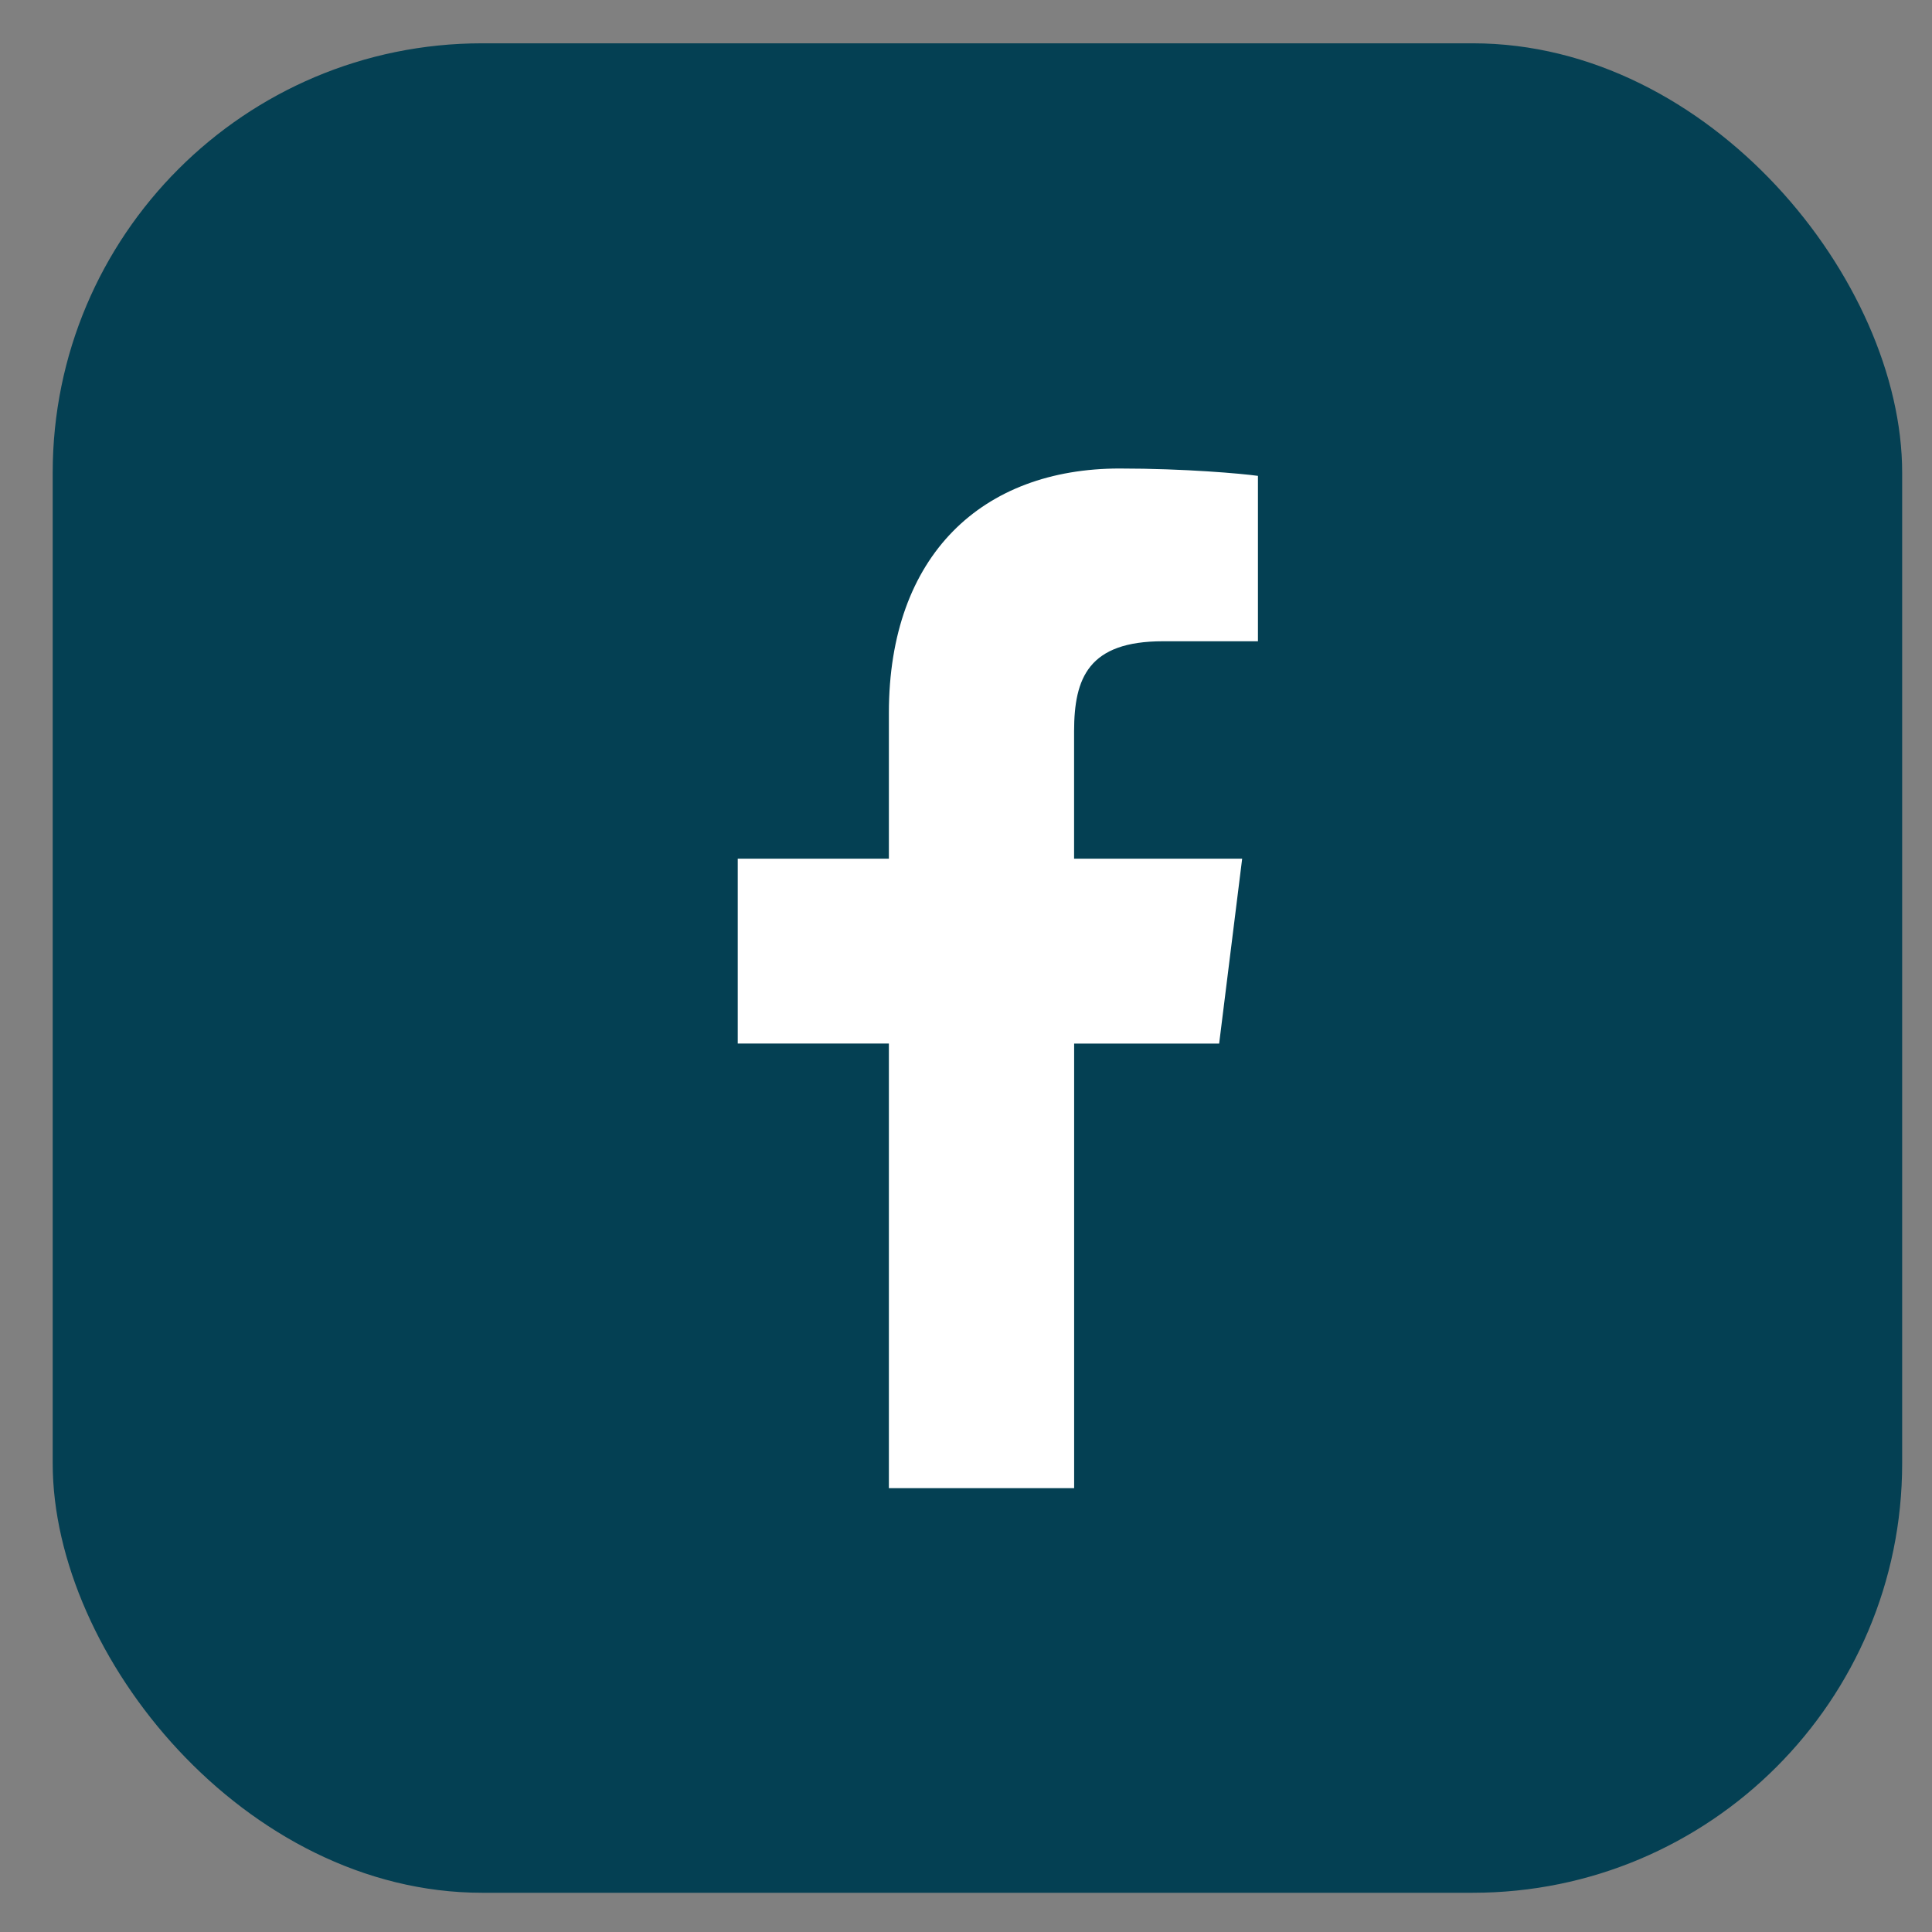 <svg width="36" height="36" viewBox="0 0 36 36" fill="none" xmlns="http://www.w3.org/2000/svg">
<rect x="0" y="0" width="36" height="36" fill="#808080" stroke="none"/>
<rect x="0.982" y="0.807" width="34.462" height="34.462" rx="8" fill="#044053"/>
<g clip-path="url(#clip0_1454_14317)">
<path d="M21.671 11.949H23.44V8.867C23.135 8.825 22.085 8.73 20.862 8.73C18.311 8.73 16.563 10.335 16.563 13.285V16H13.747V19.445H16.563V28.115H20.015V19.446H22.717L23.146 16H20.014V13.627C20.015 12.631 20.283 11.949 21.671 11.949Z" fill="white"/>
</g>
<defs>
<clipPath id="clip0_1454_14317">
<rect width="19.385" height="19.385" fill="white" transform="translate(8.521 8.345)"/>
</clipPath>
</defs>
</svg>
